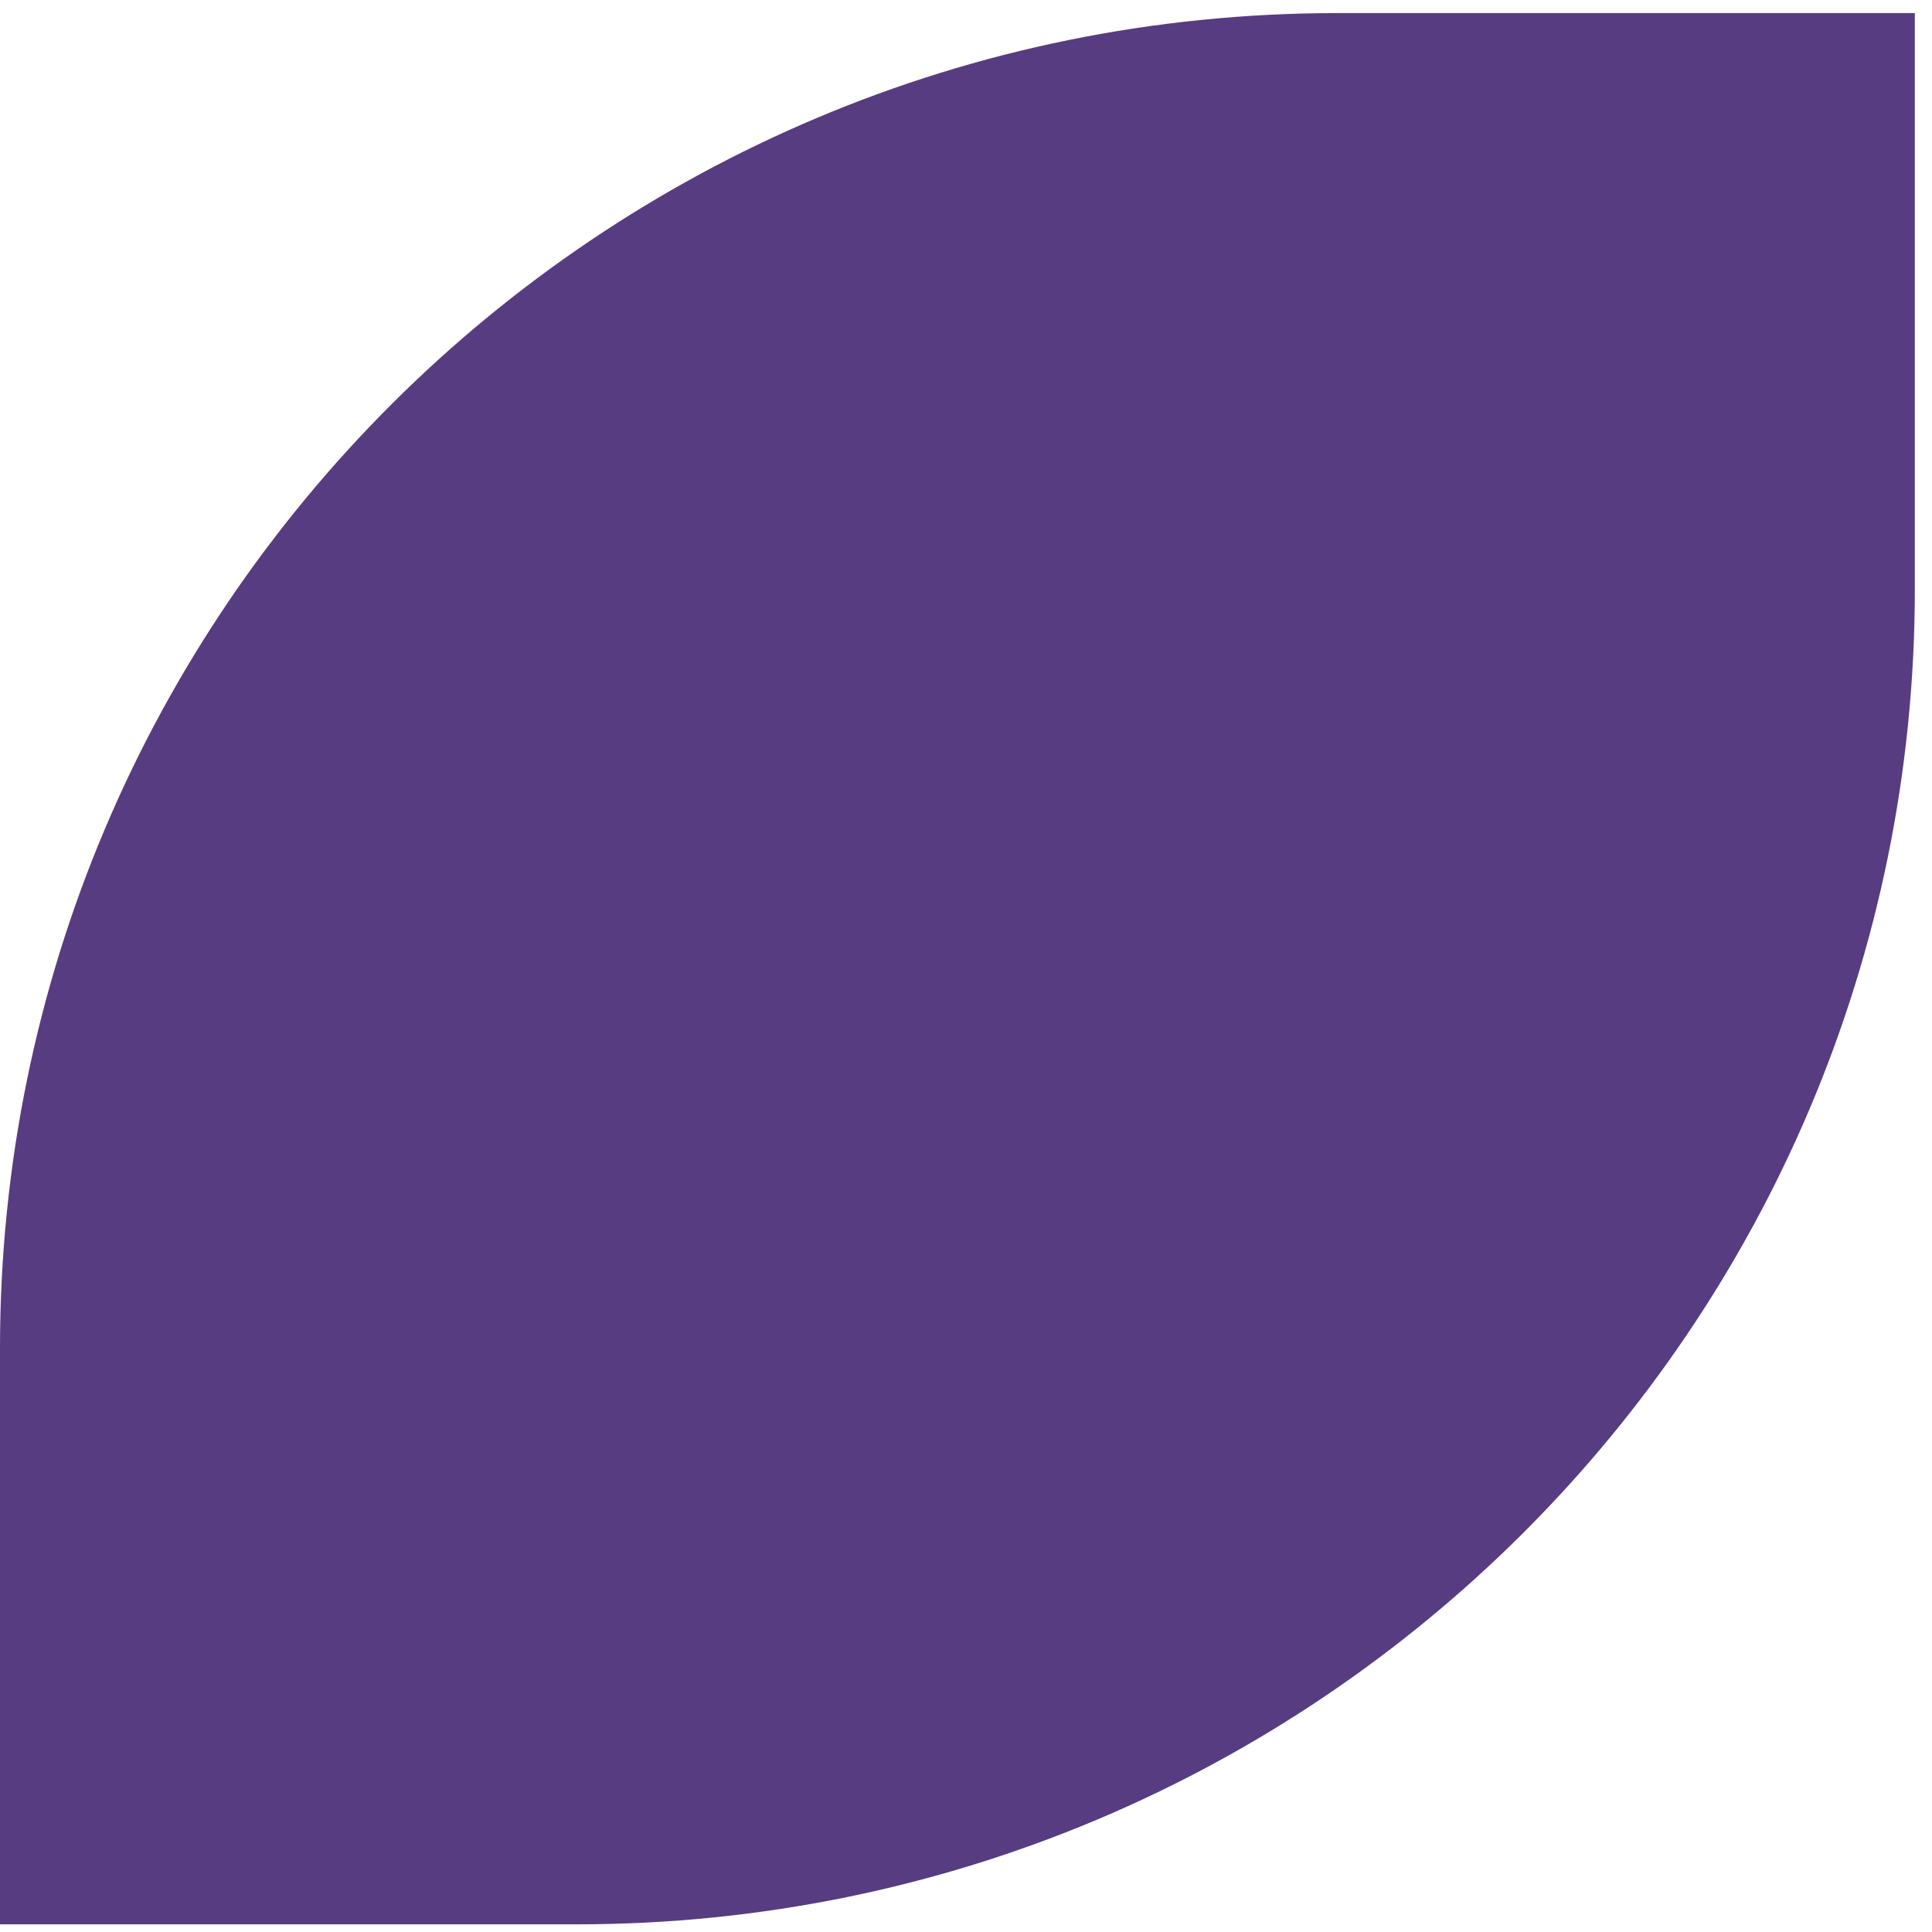 <svg width="68" height="68" viewBox="0 0 68 68" fill="none" xmlns="http://www.w3.org/2000/svg">
<path d="M0 67.73H20.303C46.313 67.73 67.396 46.687 67.396 20.726V0.461H47.093C21.082 0.448 0 21.491 0 47.452V67.717V67.73Z" fill="#573C81"/>
</svg>
